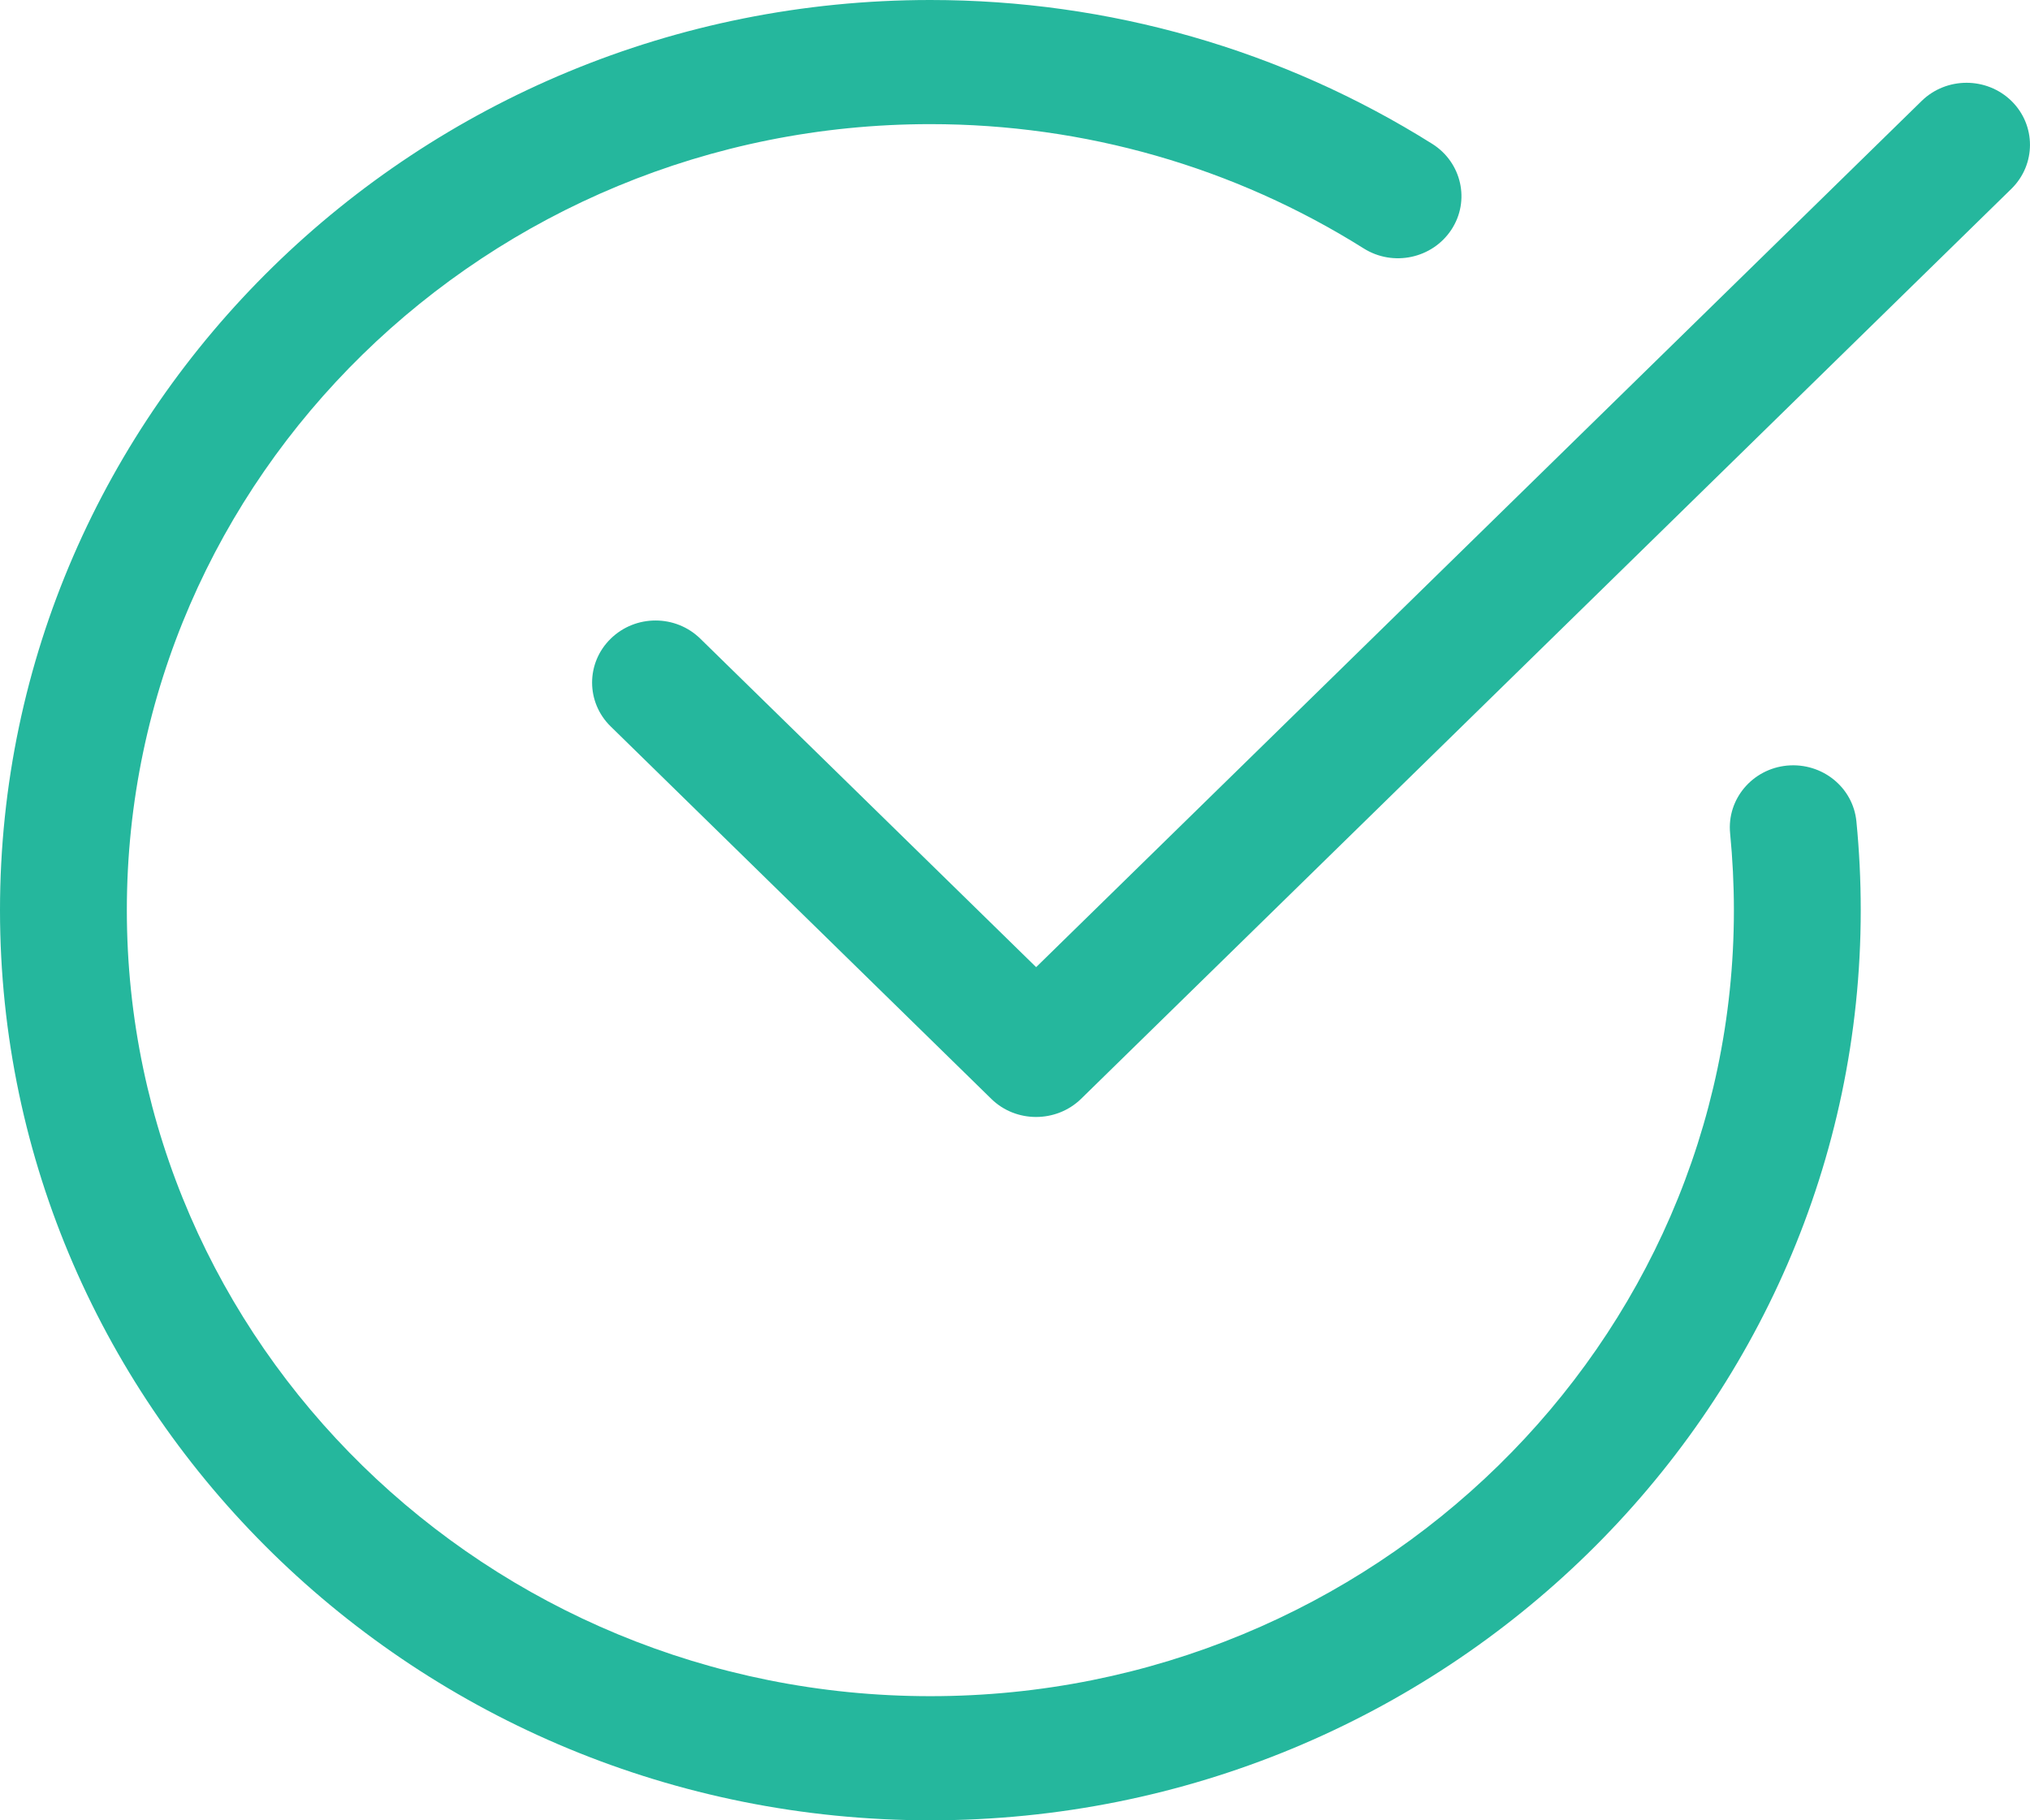 <svg width="29" height="26" viewBox="0 0 29 26" fill="none" xmlns="http://www.w3.org/2000/svg">
<path d="M13.291 26C5.963 26 0 20.168 0 13C0 5.832 5.963 0 13.291 0C15.839 0 18.318 0.71 20.461 2.055C20.882 2.32 21.005 2.869 20.734 3.281C20.462 3.693 19.902 3.813 19.481 3.548C17.632 2.386 15.492 1.773 13.291 1.773C6.962 1.773 1.812 6.81 1.812 13C1.812 19.19 6.962 24.227 13.291 24.227C19.62 24.227 24.77 19.19 24.77 13C24.77 12.63 24.751 12.264 24.716 11.903C24.668 11.415 25.033 10.982 25.531 10.935C26.031 10.89 26.472 11.245 26.52 11.732C26.561 12.149 26.582 12.572 26.582 13C26.582 20.168 20.619 26 13.291 26Z" fill="#25B79D"/>
<path d="M14.801 15.954C14.569 15.954 14.337 15.868 14.161 15.695L8.724 10.376C8.37 10.03 8.37 9.469 8.724 9.123C9.078 8.776 9.652 8.776 10.005 9.123L14.802 13.814L27.452 1.442C27.806 1.096 28.381 1.096 28.735 1.442C29.088 1.788 29.088 2.349 28.735 2.696L15.443 15.696C15.266 15.868 15.033 15.954 14.801 15.954Z" fill="#25B79D"/>
</svg>
